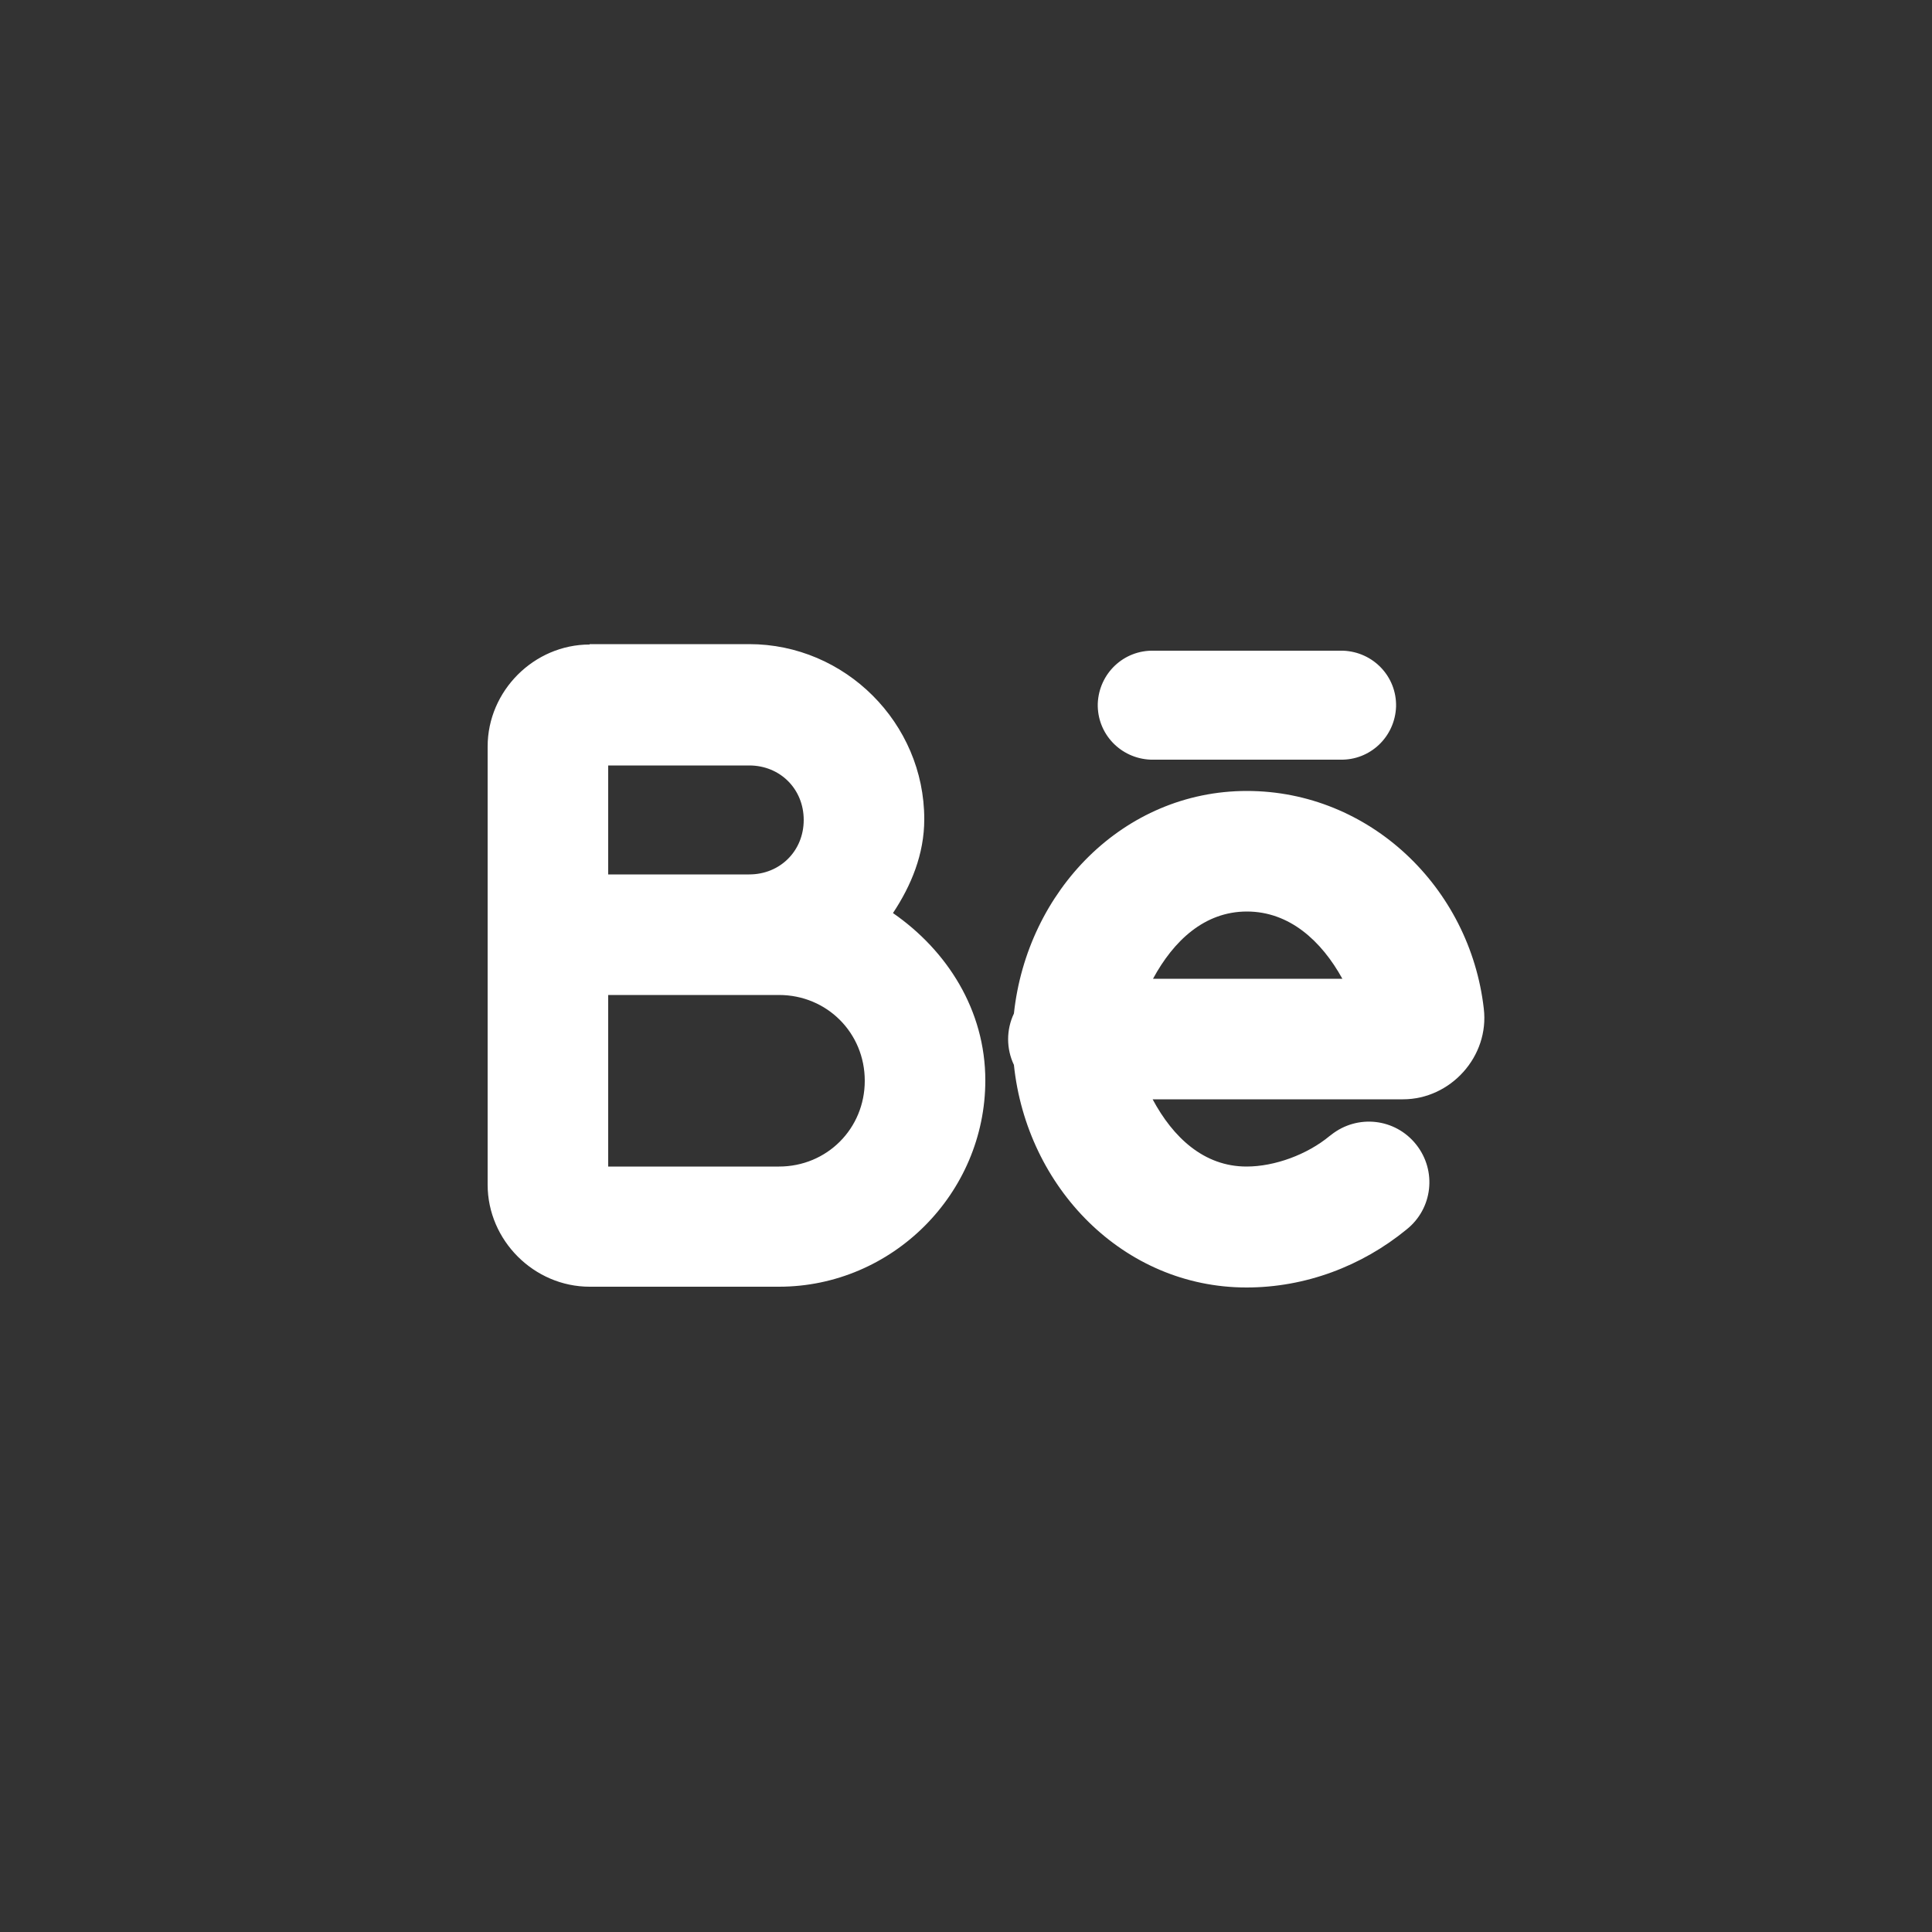 <?xml version="1.0" encoding="utf-8"?>
<!-- Generator: Adobe Illustrator 23.0.1, SVG Export Plug-In . SVG Version: 6.00 Build 0)  -->
<svg version="1.1" id="Warstwa_1" xmlns="http://www.w3.org/2000/svg" xmlns:xlink="http://www.w3.org/1999/xlink" x="0px" y="0px"
	 viewBox="0 0 500 500" style="enable-background:new 0 0 500 500;" xml:space="preserve">
<rect x="0" y="0" width="500" height="500" fill="#333333" stroke="none"/>
<style type="text/css">
	.st0{fill:#FFFFFF;}
</style>
<path class="st0" d="M152.6,166.8c-14.4,0-26.4,12-26.4,26.4v48.6v64.8c0,14.4,12,26.4,26.4,26.4h49c29.3,0,53.4-24.1,53.4-53.4
	c0-18.2-9.9-33.6-23.9-43.3c4.7-7.1,8.1-15.2,8.1-24.3c0-24.9-20.5-45.3-45.3-45.3H152.6z M298.6,168.4c-7.8-0.2-14.2,5.9-14.5,13.7
	c-0.2,7.8,5.9,14.2,13.7,14.5c0.3,0,0.5,0,0.8,0h48.2c7.8,0.2,14.2-5.9,14.5-13.7c0.2-7.8-5.9-14.2-13.7-14.5c-0.3,0-0.5,0-0.8,0
	H298.6z M157.4,198.1h36.5c8,0,14.1,6.1,14.1,14.1c0,8-6.1,14.1-14.1,14.1h-36.5V198.1z M322.7,204.7c-32,0-56.9,25.9-60.3,57.6
	c-2,4.2-2,9.1,0,13.3c3.3,31.7,28.3,57.6,60.2,57.6c15.2,0,29.8-5.5,41.4-15c6.8-5.4,7.9-15.2,2.5-22c-5.4-6.8-15.2-7.9-22-2.5
	c-0.1,0.1-0.3,0.2-0.4,0.3c-5.8,4.8-14.2,7.9-21.5,7.9c-11,0-19-7.5-24.3-17.4h64.8c12.3,0,22.4-11.1,20.9-23.5
	C380.4,229.6,354.4,204.7,322.7,204.7z M322.7,235.9c11,0,19.3,7.6,24.7,17.4h-49C303.7,243.5,311.7,235.9,322.7,235.9z
	 M157.4,257.5h36.5h7.7c12.4,0,22.2,9.8,22.2,22.2c0,12.4-9.8,22.2-22.2,22.2h-44.2V257.5z"/>
</svg>
